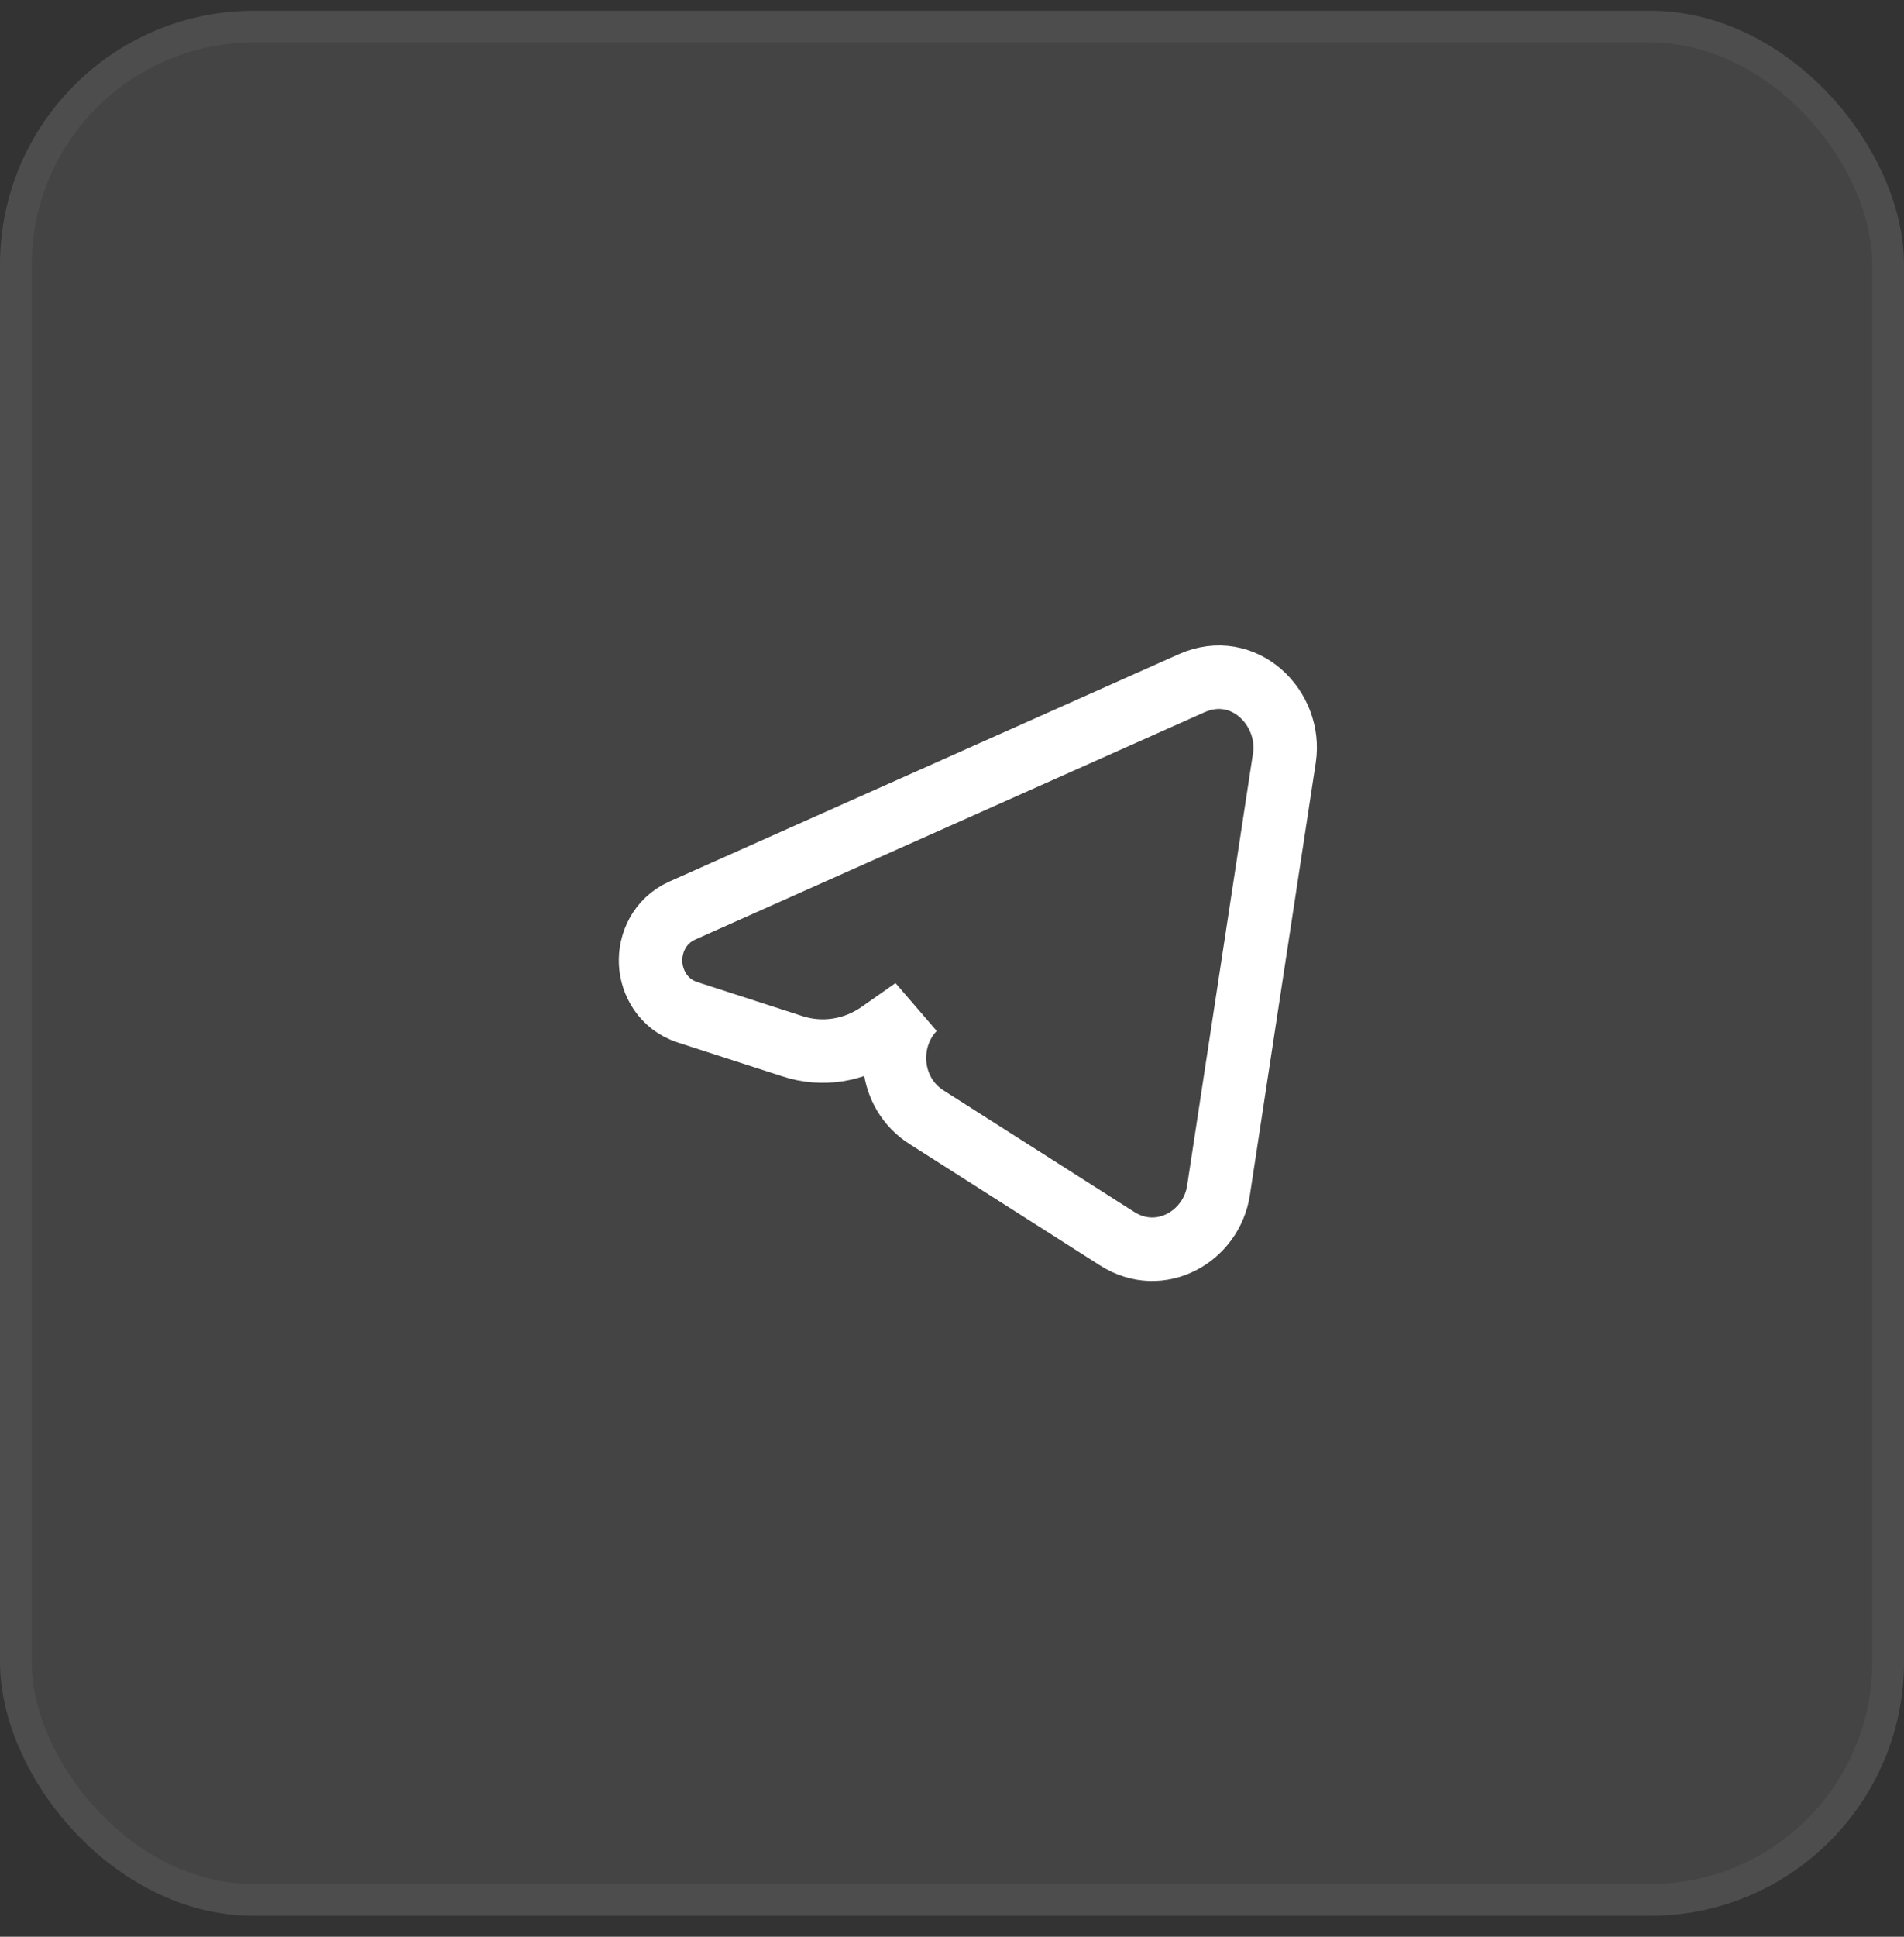 <svg width="60" height="61" viewBox="0 0 60 61" fill="none" xmlns="http://www.w3.org/2000/svg">
<rect x="0" y="0" width="60" height="61" fill="#333333" stroke="none"/>
<rect y="0.34" width="60" height="60" rx="8" fill="#F8F8F8" fill-opacity="0.09"/>
<rect x="0.5" y="0.84" width="59" height="59" rx="7.5" stroke="#F8F8F8" stroke-opacity="0.05"/>
<path d="M40.474 23.872L40.474 23.872C40.712 22.307 39.202 20.784 37.55 21.52L21.503 28.678L21.503 28.678C20.772 29.004 20.473 29.719 20.502 30.333C20.531 30.947 20.899 31.635 21.666 31.883C21.666 31.883 21.666 31.883 21.666 31.883L24.976 32.954L24.976 32.954C25.911 33.257 26.921 33.097 27.725 32.532L27.725 32.532L28.794 31.782C27.854 32.77 28.017 34.436 29.191 35.184C29.191 35.184 29.191 35.184 29.191 35.184L35.204 39.014L35.204 39.014C36.56 39.878 38.176 38.948 38.398 37.492C38.398 37.492 38.398 37.492 38.398 37.492L40.474 23.872Z" stroke="white" stroke-width="2"/>
</svg>
